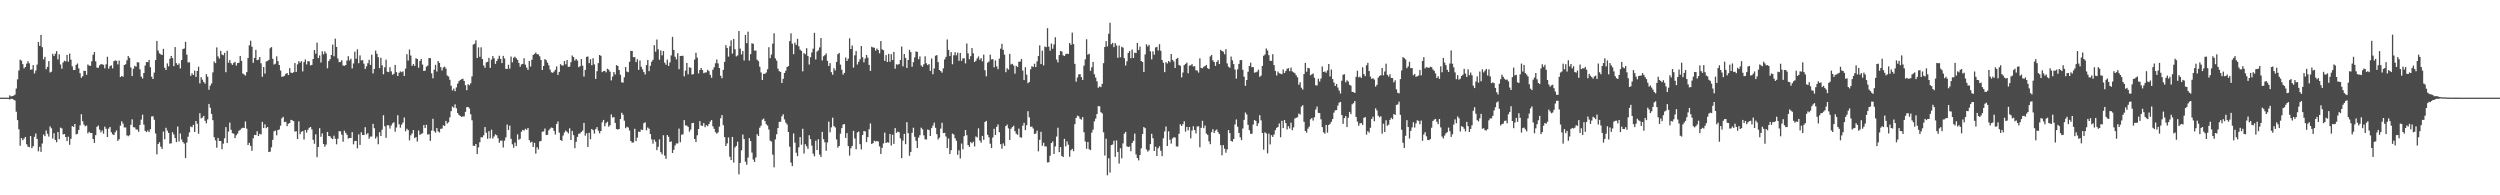 <?xml version="1.0" encoding="UTF-8"?>
<svg xmlns="http://www.w3.org/2000/svg" width="1920" height="150">
  <path d="M0 74.994h1v1.000H0zM1 74.996h1v1.000H1zM2 74.998h1v1.000H2zM3 74.999h1v1.000H3zM4 74.999h1v1.000H4zM5 75.000h1v1.000H5zM6 75.000h1v1.000H6zM7 73.255h1v3.202H7zM8 74.023h1v1.878H8zM9 73.788h1v2.156H9zM10 73.467h1v3.064H10zM11 72.664h1v4.499H11zM12 67.993h1v17.827H12zM13 60.905h1v31.338H13zM14 54.105h1v45.228H14zM15 45.817h1v66.099H15zM16 46.569h1v59.470H16zM17 49.273h1v58.440H17zM18 52.515h1v53.916H18zM19 51.461h1v53.683H19zM20 48.872h1v61.948H20zM21 47.076h1v65.583H21zM22 48.657h1v64.382H22zM23 53.566h1v50.946H23zM24 53.296h1v60.492H24zM25 49.962h1v62.327H25zM26 56.398h1v48.710H26zM27 54.190h1v48.344H27zM28 49.613h1v57.156H28zM29 32.197h1v84.041H29zM30 35.235h1v77.516H30zM31 26.796h1v89.863H31zM32 36.226h1v74.000H32zM33 45.595h1v57.721H33zM34 43.671h1v60.954H34zM35 53.144h1v47.032H35zM36 51.365h1v51.406H36zM37 46.969h1v57.936H37zM38 55.643h1v41.430H38zM39 55.049h1v43.520H39zM40 41.331h1v65.086H40zM41 42.943h1v59.395H41zM42 41.278h1v66.180H42zM43 39.257h1v70.002H43zM44 45.603h1v55.807H44zM45 41.707h1v65.197H45zM46 49.519h1v48.545H46zM47 52.782h1v45.819H47zM48 47.957h1v55.258H48zM49 46.641h1v56.268H49zM50 47.087h1v58.121H50zM51 42.209h1v66.121H51zM52 47.380h1v57.605H52zM53 41.177h1v70.009H53zM54 45.803h1v60.785H54zM55 50.950h1v45.848H55zM56 53.745h1v43.717H56zM57 53.684h1v41.553H57zM58 49.804h1v53.419H58zM59 48.783h1v53.955H59zM60 52.533h1v47.246H60zM61 56.212h1v40.096H61zM62 59.684h1v28.068H62zM63 58.541h1v34.556H63zM64 54.327h1v41.416H64zM65 54.500h1v42.451H65zM66 57.405h1v38.991H66zM67 49.492h1v52.973H67zM68 50.367h1v50.864H68zM69 50.544h1v51.645H69zM70 47.072h1v55.093H70zM71 42.065h1v64.693H71zM72 39.977h1v69.800H72zM73 47.116h1v56.682H73zM74 51.931h1v45.516H74zM75 52.051h1v44.343H75zM76 50.195h1v49.329H76zM77 49.262h1v52.382H77zM78 49.416h1v50.774H78zM79 49.756h1v52.894H79zM80 52.462h1v44.805H80zM81 49.397h1v49.541H81zM82 43.564h1v61.674H82zM83 52.752h1v46.014H83zM84 50.765h1v46.699H84zM85 50.157h1v51.435H85zM86 52.542h1v50.563H86zM87 46.986h1v56.759H87zM88 46.405h1v55.195H88zM89 46.691h1v53.480H89zM90 49.474h1v58.737H90zM91 46.534h1v60.416H91zM92 59.139h1v37.353H92zM93 58.250h1v34.912H93zM94 58.922h1v36.010H94zM95 49.936h1v47.965H95zM96 49.352h1v48.519H96zM97 46.347h1v57.583H97zM98 43.050h1v61.599H98zM99 44.450h1v59.338H99zM100 51.807h1v44.028H100zM101 58.431h1v33.236H101zM102 52.795h1v44.879H102zM103 50.604h1v47.311H103zM104 51.216h1v48.232H104zM105 47.749h1v51.809H105zM106 47.965h1v53.249H106zM107 53.230h1v42.734H107zM108 58.854h1v33.022H108zM109 60.263h1v27.812H109zM110 56.041h1v39.651H110zM111 50.335h1v50.181H111zM112 47.674h1v53.777H112zM113 47.712h1v52.557H113zM114 46.041h1v55.413H114zM115 51.616h1v47.654H115zM116 58.935h1v30.493H116zM117 60.683h1v28.617H117zM118 55.749h1v36.277H118zM119 46.151h1v56.362H119zM120 31.454h1v87.084H120zM121 38.820h1v71.748H121zM122 41.011h1v68.215H122zM123 41.733h1v70.927H123zM124 42.219h1v72.155H124zM125 37.481h1v63.598H125zM126 52.021h1v54.917H126zM127 53.751h1v44.394H127zM128 48.692h1v51.635H128zM129 50.933h1v51.166H129zM130 45.126h1v65.282H130zM131 42.950h1v67.009H131zM132 44.587h1v56.954H132zM133 50.806h1v52.448H133zM134 36.164h1v69.886H134zM135 48.518h1v60.620H135zM136 49.943h1v47.223H136zM137 48.761h1v59.873H137zM138 52.549h1v49.945H138zM139 46.084h1v61.102H139zM140 37.661h1v71.463H140zM141 37.217h1v73.081H141zM142 32.089h1v89.279H142zM143 41.960h1v67.500H143zM144 47.954h1v57.009H144zM145 47.835h1v53.850H145zM146 58.221h1v38.958H146zM147 56.259h1v41.458H147zM148 57.537h1v38.370H148zM149 54.205h1v47.164H149zM150 59.026h1v33.919H150zM151 54.515h1v40.529H151zM152 51.202h1v51.516H152zM153 64.064h1v22.888H153zM154 59.284h1v31.593H154zM155 61.182h1v29.078H155zM156 63.010h1v25.968H156zM157 64.192h1v28.516H157zM158 56.924h1v37.770H158zM159 58.858h1v32.832H159zM160 68.936h1v10.898H160zM161 65.778h1v16.979H161zM162 64.120h1v23.372H162zM163 55.625h1v36.675H163zM164 47.200h1v58.178H164zM165 48.487h1v59.335H165zM166 36.422h1v77.049H166zM167 43.296h1v62.619H167zM168 44.933h1v63.365H168zM169 39.003h1v69.260H169zM170 41.901h1v72.705H170zM171 42.441h1v67.886H171zM172 40.528h1v65.651H172zM173 55.436h1v42.212H173zM174 38.954h1v70.928H174zM175 48.151h1v52.901H175zM176 46.124h1v48.010H176zM177 48.572h1v51.092H177zM178 49.812h1v52.487H178zM179 48.267h1v54.420H179zM180 47.486h1v58.616H180zM181 50.311h1v53.574H181zM182 48.457h1v54.081H182zM183 48.188h1v52.246H183zM184 42.932h1v56.764H184zM185 46.734h1v51.927H185zM186 56.449h1v41.661H186zM187 57.188h1v41.117H187zM188 58.019h1v35.249H188zM189 55.396h1v43.398H189zM190 44.584h1v66.845H190zM191 34.827h1v74.843H191zM192 31.292h1v80.741H192zM193 35.823h1v80.007H193zM194 48.221h1v57.992H194zM195 44.480h1v59.171H195zM196 38.317h1v65.461H196zM197 46.176h1v54.625H197zM198 45.814h1v58.615H198zM199 43.761h1v59.020H199zM200 48.625h1v54.637H200zM201 58.954h1v34.642H201zM202 51.455h1v46.903H202zM203 56.548h1v38.961H203zM204 47.219h1v51.262H204zM205 46.767h1v50.755H205zM206 45.956h1v70.816H206zM207 37.093h1v79.378H207zM208 36.154h1v76.976H208zM209 45.184h1v62.224H209zM210 49.572h1v51.298H210zM211 48.906h1v51.374H211zM212 43.250h1v60.671H212zM213 46.954h1v52.936H213zM214 49.902h1v49.523H214zM215 54.152h1v42.344H215zM216 59.002h1v31.873H216zM217 58.719h1v31.022H217zM218 58.206h1v35.589H218zM219 56.732h1v36.828H219zM220 56.079h1v40.855H220zM221 57.666h1v37.388H221zM222 52.343h1v42.096H222zM223 55.773h1v36.309H223zM224 56.093h1v36.327H224zM225 55.440h1v37.610H225zM226 48.444h1v52.619H226zM227 55.252h1v45.551H227zM228 49.391h1v57.356H228zM229 46.984h1v46.242H229zM230 48.186h1v54.912H230zM231 46.951h1v54.289H231zM232 54.857h1v45.799H232zM233 47.677h1v59.487H233zM234 45.660h1v54.157H234zM235 49.465h1v52.351H235zM236 46.889h1v52.772H236zM237 47.228h1v50.911H237zM238 50.298h1v47.170H238zM239 49.795h1v49.586H239zM240 45.308h1v62.039H240zM241 38.381h1v71.998H241zM242 41.227h1v61.957H242zM243 32.736h1v87.970H243zM244 44.663h1v68.171H244zM245 42.552h1v55.914H245zM246 48.009h1v57.077H246zM247 39.406h1v63.066H247zM248 41.711h1v68.891H248zM249 39.441h1v73.267H249zM250 41.058h1v69.958H250zM251 52.442h1v48.901H251zM252 46.876h1v57.593H252zM253 45.435h1v59.256H253zM254 42.255h1v63.897H254zM255 34.277h1v72.570H255zM256 43.210h1v60.973H256zM257 29.685h1v76.868H257zM258 36.015h1v74.835H258zM259 44.933h1v61.633H259zM260 47.740h1v53.044H260zM261 47.492h1v53.350H261zM262 46.222h1v57.265H262zM263 50.276h1v58.566H263zM264 50.537h1v49.877H264zM265 49.957h1v52.089H265zM266 46.562h1v56.970H266zM267 43.156h1v63.268H267zM268 46.433h1v59.494H268zM269 45.110h1v60.939H269zM270 52.592h1v48.904H270zM271 48.726h1v62.129H271zM272 39.668h1v68.672H272zM273 45.122h1v63.065H273zM274 37.905h1v76.001H274zM275 48.536h1v54.703H275zM276 42.571h1v68.733H276zM277 46.405h1v55.200H277zM278 46.172h1v57.440H278zM279 48.918h1v54.827H279zM280 52.924h1v44.778H280zM281 50.915h1v52.330H281zM282 48.541h1v53.724H282zM283 45.944h1v60.608H283zM284 49.810h1v55.095H284zM285 42.022h1v62.821H285zM286 56.352h1v38.784H286zM287 52.951h1v45.579H287zM288 38.841h1v67.587H288zM289 41.254h1v63.635H289zM290 43.905h1v66.891H290zM291 52.342h1v49.200H291zM292 44.331h1v60.108H292zM293 50.155h1v49.440H293zM294 57.035h1v31.489H294zM295 51.637h1v45.332H295zM296 45.840h1v60.006H296zM297 55.104h1v41.078H297zM298 55.399h1v40.832H298zM299 51.615h1v47.126H299zM300 54.804h1v41.559H300zM301 57.410h1v37.301H301zM302 56.692h1v37.210H302zM303 49.875h1v51.226H303zM304 55.384h1v42.558H304zM305 58.387h1v30.143H305zM306 55.931h1v39.482H306zM307 54.841h1v43.223H307zM308 55.437h1v40.243H308zM309 54.788h1v39.327H309zM310 58.340h1v31.901H310zM311 52.709h1v48.178H311zM312 41.621h1v57.267H312zM313 46.504h1v53.461H313zM314 38.032h1v69.771H314zM315 42.653h1v61.306H315zM316 50.597h1v51.867H316zM317 49.194h1v50.669H317zM318 50.579h1v55.436H318zM319 44.735h1v60.533H319zM320 45.298h1v63.407H320zM321 52.030h1v48.235H321zM322 46.818h1v56.791H322zM323 45.303h1v57.503H323zM324 49.550h1v52.793H324zM325 54.531h1v41.510H325zM326 54.273h1v44.057H326zM327 51.177h1v44.614H327zM328 50.357h1v53.038H328zM329 44.587h1v58.458H329zM330 44.622h1v63.545H330zM331 56.316h1v43.986H331zM332 60.166h1v31.098H332zM333 53.567h1v47.202H333zM334 49.766h1v52.147H334zM335 54.946h1v43.395H335zM336 46.858h1v54.040H336zM337 48.348h1v53.379H337zM338 51.560h1v47.400H338zM339 54.100h1v44.609H339zM340 51.814h1v44.441H340zM341 51.128h1v45.635H341zM342 52.672h1v40.203H342zM343 57.967h1v36.932H343zM344 58.716h1v35.160H344zM345 61.277h1v28.870H345zM346 65.850h1v19.570H346zM347 69.469h1v12.341H347zM348 68.049h1v14.712H348zM349 70.020h1v10.097H349zM350 67.141h1v15.988H350zM351 64.196h1v22.633H351zM352 62.380h1v25.913H352zM353 61.433h1v27.638H353zM354 60.801h1v28.946H354zM355 60.412h1v29.041H355zM356 62.156h1v27.240H356zM357 65.428h1v20.493H357zM358 69.292h1v13.046H358zM359 64.725h1v17.406H359zM360 65.503h1v17.776H360zM361 64.002h1v23.769H361zM362 58.651h1v33.696H362zM363 34.208h1v77.671H363zM364 33.569h1v78.563H364zM365 30.956h1v79.654H365zM366 44.559h1v73.768H366zM367 36.352h1v76.847H367zM368 43.638h1v65.590H368zM369 36.369h1v69.059H369zM370 45.357h1v60.089H370zM371 50.278h1v53.621H371zM372 52.091h1v45.514H372zM373 47.884h1v54.051H373zM374 47.497h1v59.092H374zM375 44.439h1v56.307H375zM376 52.100h1v54.141H376zM377 45.776h1v53.873H377zM378 43.068h1v63.315H378zM379 44.774h1v60.011H379zM380 49.044h1v54.104H380zM381 46.907h1v56.953H381zM382 45.112h1v61.018H382zM383 42.785h1v66.815H383zM384 45.216h1v62.765H384zM385 48.457h1v59.539H385zM386 42.916h1v70.352H386zM387 44.878h1v63.165H387zM388 52.827h1v52.671H388zM389 53.015h1v42.647H389zM390 49.740h1v50.143H390zM391 52.731h1v43.798H391zM392 43.416h1v63.184H392zM393 47.854h1v62.993H393zM394 44.343h1v69.107H394zM395 43.530h1v66.000H395zM396 44.748h1v67.431H396zM397 45.982h1v57.173H397zM398 48.345h1v59.018H398zM399 51.238h1v55.346H399zM400 49.435h1v51.725H400zM401 49.065h1v50.707H401zM402 44.770h1v55.552H402zM403 49.655h1v49.255H403zM404 51.897h1v47.783H404zM405 53.640h1v44.682H405zM406 46.840h1v60.773H406zM407 51.095h1v58.372H407zM408 45.924h1v62.917H408zM409 42.205h1v70.709H409zM410 41.384h1v68.362H410zM411 40.312h1v77.679H411zM412 41.626h1v71.495H412zM413 41.752h1v73.048H413zM414 43.235h1v65.401H414zM415 46.010h1v62.212H415zM416 53.758h1v47.406H416zM417 50.653h1v50.242H417zM418 45.413h1v53.314H418zM419 46.226h1v57.506H419zM420 48.149h1v55.366H420zM421 50.196h1v49.885H421zM422 53.400h1v45.392H422zM423 55.566h1v42.387H423zM424 55.894h1v42.365H424zM425 54.987h1v45.531H425zM426 53.628h1v49.696H426zM427 50.986h1v44.285H427zM428 57.565h1v35.730H428zM429 55.231h1v46.675H429zM430 49.315h1v58.184H430zM431 50.243h1v57.949H431zM432 50.316h1v53.779H432zM433 46.898h1v54.853H433zM434 49.386h1v50.914H434zM435 46.119h1v55.144H435zM436 51.344h1v51.081H436zM437 51.213h1v47.331H437zM438 47.805h1v59.707H438zM439 42.620h1v57.956H439zM440 43.764h1v59.997H440zM441 46.529h1v67.283H441zM442 45.279h1v63.613H442zM443 46.548h1v58.564H443zM444 51.631h1v51.132H444zM445 50.862h1v51.646H445zM446 45.369h1v55.973H446zM447 50.440h1v49.852H447zM448 58.784h1v35.570H448zM449 53.686h1v50.493H449zM450 43.690h1v58.640H450zM451 43.364h1v69.455H451zM452 48.462h1v53.537H452zM453 45.440h1v61.524H453zM454 50.067h1v48.992H454zM455 44.673h1v55.261H455zM456 49.442h1v53.166H456zM457 60.635h1v38.522H457zM458 54.703h1v42.932H458zM459 48.496h1v51.863H459zM460 42.251h1v60.173H460zM461 42.874h1v57.745H461zM462 55.390h1v38.549H462zM463 54.557h1v37.538H463zM464 54.350h1v42.631H464zM465 55.586h1v38.989H465zM466 52.768h1v40.719H466zM467 53.527h1v43.775H467zM468 55.044h1v41.166H468zM469 61.730h1v26.181H469zM470 58.816h1v31.492H470zM471 55.302h1v34.600H471zM472 57.187h1v37.234H472zM473 50.039h1v49.073H473zM474 50.686h1v48.840H474zM475 53.783h1v45.304H475zM476 57.373h1v34.057H476zM477 63.190h1v23.419H477zM478 63.492h1v24.603H478zM479 59.364h1v33.313H479zM480 51.481h1v46.952H480zM481 54.985h1v42.282H481zM482 55.447h1v42.507H482zM483 47.485h1v52.742H483zM484 39.045h1v69.307H484zM485 39.181h1v70.453H485zM486 43.905h1v65.432H486zM487 43.829h1v55.080H487zM488 47.701h1v60.680H488zM489 45.468h1v60.208H489zM490 53.665h1v47.436H490zM491 46.484h1v54.816H491zM492 51.294h1v48.199H492zM493 53.315h1v46.596H493zM494 55.348h1v39.271H494zM495 57.196h1v36.764H495zM496 49.968h1v50.119H496zM497 46.049h1v51.900H497zM498 54.647h1v44.244H498zM499 50.460h1v52.521H499zM500 47.428h1v59.642H500zM501 45.997h1v64.332H501zM502 34.641h1v72.571H502zM503 39.675h1v69.202H503zM504 30.387h1v84.984H504zM505 37.844h1v74.890H505zM506 45.861h1v61.177H506zM507 38.761h1v78.130H507zM508 42.508h1v76.036H508zM509 39.151h1v64.756H509zM510 48.110h1v71.403H510zM511 49.731h1v72.282H511zM512 45.799h1v57.944H512zM513 50.595h1v54.476H513zM514 47.995h1v61.055H514zM515 42.548h1v66.034H515zM516 28.331h1v89.192H516zM517 38.326h1v76.743H517zM518 43.575h1v68.171H518zM519 45.624h1v64.485H519zM520 40.926h1v69.321H520zM521 53.135h1v45.629H521zM522 43.027h1v66.234H522zM523 42.894h1v60.534H523zM524 42.816h1v60.339H524zM525 58.648h1v33.627H525zM526 54.233h1v42.141H526zM527 48.318h1v48.168H527zM528 57.065h1v40.393H528zM529 51.731h1v49.393H529zM530 52.056h1v47.497H530zM531 57.225h1v37.351H531zM532 56.926h1v37.454H532zM533 45.709h1v61.040H533zM534 40.523h1v68.580H534zM535 44.308h1v59.641H535zM536 56.422h1v42.642H536zM537 53.756h1v39.275H537zM538 52.175h1v44.248H538zM539 53.789h1v42.856H539zM540 56.242h1v38.267H540zM541 55.684h1v42.013H541zM542 55.555h1v40.554H542zM543 53.605h1v43.318H543zM544 54.667h1v40.633H544zM545 57.500h1v35.859H545zM546 59.695h1v32.527H546zM547 53.552h1v43.404H547zM548 51.673h1v47.297H548zM549 48.565h1v52.943H549zM550 45.670h1v56.993H550zM551 48.700h1v52.965H551zM552 52.284h1v44.958H552zM553 58.156h1v32.663H553zM554 60.107h1v28.279H554zM555 53.645h1v42.509H555zM556 47.501h1v57.759H556zM557 34.666h1v77.470H557zM558 36.811h1v73.312H558zM559 43.465h1v62.109H559zM560 35.557h1v84.803H560zM561 30.963h1v91.993H561zM562 41.142h1v64.044H562zM563 29.916h1v94.921H563zM564 37.790h1v75.479H564zM565 43.298h1v68.719H565zM566 42.557h1v66.317H566zM567 23.824h1v110.086H567zM568 37.339h1v87.775H568zM569 41.753h1v73.677H569zM570 39.209h1v64.103H570zM571 46.438h1v60.350H571zM572 26.883h1v97.310H572zM573 33.138h1v93.356H573zM574 24.345h1v96.714H574zM575 46.546h1v59.588H575zM576 41.579h1v66.763H576zM577 33.267h1v83.876H577zM578 33.637h1v88.885H578zM579 38.871h1v85.507H579zM580 38.804h1v82.173H580zM581 45.857h1v57.226H581zM582 47.004h1v57.428H582zM583 51.259h1v46.861H583zM584 55.671h1v40.819H584zM585 61.464h1v30.449H585zM586 56.691h1v34.401H586zM587 56.690h1v36.274H587zM588 55.692h1v39.758H588zM589 53.217h1v43.240H589zM590 36.271h1v63.222H590zM591 44.687h1v63.365H591zM592 41.873h1v66.838H592zM593 33.500h1v85.287H593zM594 25.568h1v102.939H594zM595 44.874h1v62.206H595zM596 46.545h1v56.570H596zM597 52.758h1v45.620H597zM598 54.705h1v38.917H598zM599 55.218h1v38.222H599zM600 63.726h1v25.627H600zM601 60.496h1v27.287H601zM602 56.052h1v35.645H602zM603 54.285h1v39.852H603zM604 51.470h1v44.123H604zM605 50.740h1v50.630H605zM606 31.590h1v81.089H606zM607 25.590h1v99.265H607zM608 33.583h1v94.014H608zM609 41.636h1v60.875H609zM610 32.788h1v76.764H610zM611 34.507h1v82.807H611zM612 29.820h1v90.070H612zM613 35.555h1v77.584H613zM614 38.119h1v67.132H614zM615 39.063h1v72.113H615zM616 54.772h1v44.112H616zM617 40.788h1v77.161H617zM618 41.662h1v69.101H618zM619 37.012h1v75.312H619zM620 43.044h1v71.293H620zM621 49.549h1v54.326H621zM622 43.990h1v62.842H622zM623 40.276h1v71.560H623zM624 37.381h1v80.621H624zM625 25.181h1v94.820H625zM626 45.650h1v62.447H626zM627 39.597h1v75.598H627zM628 38.602h1v68.337H628zM629 36.388h1v82.346H629zM630 29.210h1v91.292H630zM631 46.371h1v54.894H631zM632 43.189h1v63.663H632zM633 42.342h1v66.943H633zM634 41.001h1v74.793H634zM635 46.769h1v62.644H635zM636 50.630h1v42.764H636zM637 48.466h1v53.147H637zM638 55.439h1v42.424H638zM639 57.406h1v32.964H639zM640 52.450h1v44.437H640zM641 54.059h1v43.848H641zM642 47.562h1v59.529H642zM643 41.633h1v71.705H643zM644 40.662h1v71.425H644zM645 49.630h1v53.023H645zM646 53.565h1v44.844H646zM647 57.317h1v38.362H647zM648 55.945h1v39.346H648zM649 44.125h1v61.824H649zM650 46.778h1v55.443H650zM651 45.036h1v67.164H651zM652 29.432h1v90.090H652zM653 37.615h1v76.271H653zM654 34.916h1v77.155H654zM655 51.906h1v48.580H655zM656 42.492h1v63.866H656zM657 39.218h1v75.399H657zM658 49.578h1v52.171H658zM659 47.466h1v53.571H659zM660 45.533h1v65.211H660zM661 35.367h1v79.392H661zM662 43.979h1v59.686H662zM663 47.853h1v52.798H663zM664 44.896h1v56.006H664zM665 42.191h1v66.981H665zM666 44.305h1v61.033H666zM667 49.837h1v49.459H667zM668 54.483h1v40.362H668zM669 35.880h1v74.731H669zM670 36.440h1v73.463H670zM671 36.671h1v71.415H671zM672 38.859h1v69.837H672zM673 37.252h1v70.978H673zM674 38.412h1v70.274H674zM675 40.945h1v71.515H675zM676 31.562h1v86.640H676zM677 37.881h1v75.699H677zM678 38.545h1v71.620H678zM679 46.764h1v55.063H679zM680 42.276h1v67.546H680zM681 47.640h1v61.605H681zM682 41.384h1v68.176H682zM683 47.411h1v55.487H683zM684 41.624h1v70.147H684zM685 46.142h1v57.351H685zM686 39.909h1v70.590H686zM687 52.728h1v45.644H687zM688 49.364h1v52.698H688zM689 49.716h1v51.346H689zM690 49.220h1v52.320H690zM691 46.055h1v60.225H691zM692 35.726h1v85.715H692zM693 50.933h1v57.069H693zM694 41.479h1v61.356H694zM695 44.440h1v66.330H695zM696 52.175h1v41.691H696zM697 46.059h1v56.219H697zM698 38.237h1v81.436H698zM699 40.008h1v76.691H699zM700 51.263h1v50.757H700zM701 47.791h1v50.309H701zM702 44.058h1v61.011H702zM703 39.528h1v68.583H703zM704 39.819h1v73.769H704zM705 45.503h1v60.166H705zM706 43.292h1v60.554H706zM707 50.266h1v47.778H707zM708 51.315h1v48.026H708zM709 49.349h1v54.579H709zM710 43.265h1v63.675H710zM711 48.606h1v58.555H711zM712 50.009h1v49.465H712zM713 49.227h1v50.661H713zM714 54.417h1v50.039H714zM715 44.896h1v53.488H715zM716 57.053h1v39.389H716zM717 52.569h1v41.567H717zM718 42.786h1v55.370H718zM719 42.268h1v60.812H719zM720 47.720h1v59.382H720zM721 53.738h1v51.992H721zM722 54.623h1v44.162H722zM723 55.786h1v38.514H723zM724 52.461h1v49.748H724zM725 45.622h1v56.430H725zM726 43.690h1v61.160H726zM727 30.295h1v83.444H727zM728 38.356h1v68.022H728zM729 43.078h1v75.268H729zM730 40.037h1v75.326H730zM731 49.353h1v53.230H731zM732 42.481h1v60.851H732zM733 40.079h1v66.082H733zM734 42.504h1v65.576H734zM735 40.461h1v78.435H735zM736 46.717h1v68.724H736zM737 40.666h1v81.022H737zM738 46.733h1v63.498H738zM739 44.811h1v69.834H739zM740 44.779h1v59.754H740zM741 48.699h1v51.148H741zM742 33.400h1v70.435H742zM743 41.014h1v70.339H743zM744 45.536h1v67.248H744zM745 43.142h1v66.014H745zM746 36.919h1v73.103H746zM747 40.974h1v67.853H747zM748 47.638h1v64.844H748zM749 46.631h1v58.193H749zM750 44.847h1v60.725H750zM751 43.320h1v55.219H751zM752 45.857h1v62.064H752zM753 44.639h1v64.954H753zM754 47.111h1v57.280H754zM755 41.923h1v65.444H755zM756 53.959h1v39.734H756zM757 58.638h1v34.163H757zM758 48.172h1v55.340H758zM759 47.231h1v58.245H759zM760 41.991h1v68.386H760zM761 45.639h1v68.068H761zM762 45.437h1v60.125H762zM763 51.691h1v47.213H763zM764 46.382h1v57.367H764zM765 50.953h1v46.501H765zM766 53.155h1v42.459H766zM767 45.008h1v56.579H767zM768 37.367h1v73.342H768zM769 33.648h1v80.528H769zM770 38.329h1v71.825H770zM771 42.007h1v70.081H771zM772 55.434h1v41.388H772zM773 52.404h1v43.304H773zM774 53.452h1v45.149H774zM775 41.366h1v66.127H775zM776 49.500h1v49.363H776zM777 49.011h1v48.595H777zM778 50.326h1v46.214H778zM779 56.562h1v44.223H779zM780 50.595h1v52.115H780zM781 51.439h1v52.087H781zM782 47.404h1v51.360H782zM783 47.265h1v58.172H783zM784 45.236h1v60.471H784zM785 54.193h1v42.340H785zM786 61.494h1v32.862H786zM787 51.599h1v48.358H787zM788 57.357h1v38.810H788zM789 63.914h1v21.487H789zM790 62.950h1v27.187H790zM791 53.223h1v44.161H791zM792 50.843h1v46.323H792zM793 51.401h1v47.244H793zM794 48.947h1v53.923H794zM795 51.496h1v51.071H795zM796 47.080h1v53.288H796zM797 43.059h1v73.149H797zM798 34.871h1v72.521H798zM799 49.189h1v52.034H799zM800 38.871h1v73.110H800zM801 50.241h1v59.358H801zM802 35.721h1v76.736H802zM803 36.205h1v76.263H803zM804 21.674h1v103.107H804zM805 35.830h1v88.816H805zM806 38.984h1v80.663H806zM807 33.454h1v76.411H807zM808 37.422h1v71.217H808zM809 34.155h1v84.054H809zM810 28.595h1v83.844H810zM811 45.726h1v59.198H811zM812 47.923h1v50.161H812zM813 42.285h1v74.562H813zM814 39.238h1v73.720H814zM815 39.518h1v80.237H815zM816 42.426h1v78.192H816zM817 42.986h1v63.656H817zM818 41.609h1v70.763H818zM819 41.190h1v67.416H819zM820 41.481h1v69.654H820zM821 33.019h1v87.400H821zM822 34.477h1v80.940H822zM823 25.016h1v89.334H823zM824 33.870h1v82.246H824zM825 49.026h1v46.339H825zM826 62.727h1v27.893H826zM827 59.524h1v29.309H827zM828 57.152h1v32.256H828zM829 56.923h1v34.323H829zM830 59.200h1v32.690H830zM831 61.403h1v28.556H831zM832 50.444h1v51.135H832zM833 45.564h1v63.119H833zM834 30.175h1v84.092H834zM835 41.987h1v67.084H835zM836 41.298h1v73.362H836zM837 54.376h1v60.930H837zM838 51.684h1v50.163H838zM839 47.560h1v51.989H839zM840 57.045h1v36.174H840zM841 59.576h1v31.497H841zM842 62.453h1v25.164H842zM843 67.372h1v14.135H843zM844 66.419h1v15.235H844zM845 66.910h1v19.270H845zM846 64.411h1v22.660H846zM847 48.561h1v53.046H847zM848 36.086h1v83.351H848zM849 31.565h1v74.969H849zM850 35.632h1v98.988H850zM851 25.922h1v95.699H851zM852 17.468h1v115.077H852zM853 34.019h1v77.390H853zM854 32.915h1v78.062H854zM855 36.218h1v71.852H855zM856 33.072h1v87.384H856zM857 34.899h1v72.943H857zM858 44.398h1v72.334H858zM859 34.992h1v90.642H859zM860 43.992h1v69.897H860zM861 35.954h1v85.643H861zM862 36.581h1v73.560H862zM863 44.694h1v57.953H863zM864 50.329h1v50.956H864zM865 47.030h1v65.333H865zM866 40.722h1v72.223H866zM867 39.192h1v73.288H867zM868 44.764h1v71.417H868zM869 38.053h1v71.757H869zM870 44.537h1v63.645H870zM871 40.425h1v62.189H871zM872 40.775h1v77.859H872zM873 32.981h1v88.399H873zM874 38.471h1v84.716H874zM875 35.769h1v83.332H875zM876 46.900h1v67.027H876zM877 47.664h1v55.247H877zM878 55.347h1v42.262H878zM879 41.786h1v56.648H879zM880 33.981h1v80.780H880zM881 35.674h1v80.742H881zM882 34.450h1v80.979H882zM883 39.443h1v71.273H883zM884 45.547h1v57.212H884zM885 39.376h1v66.800H885zM886 42.004h1v73.967H886zM887 36.464h1v76.243H887zM888 35.927h1v83.876H888zM889 38.756h1v75.103H889zM890 33.951h1v78.457H890zM891 38.965h1v76.794H891zM892 46.007h1v73.972H892zM893 48.201h1v58.036H893zM894 55.389h1v45.555H894zM895 47.748h1v49.405H895zM896 48.742h1v63.383H896zM897 46.833h1v54.043H897zM898 47.828h1v59.471H898zM899 41.472h1v68.836H899zM900 45.932h1v60.416H900zM901 47.201h1v58.161H901zM902 52.221h1v53.414H902zM903 45.233h1v67.183H903zM904 44.448h1v68.132H904zM905 49.847h1v52.918H905zM906 50.591h1v44.886H906zM907 59.463h1v37.277H907zM908 55.694h1v39.681H908zM909 50.033h1v43.074H909zM910 49.084h1v52.001H910zM911 48.103h1v49.332H911zM912 56.260h1v43.843H912zM913 50.369h1v47.182H913zM914 50.155h1v56.080H914zM915 49.245h1v50.996H915zM916 51.036h1v45.918H916zM917 50.844h1v49.000H917zM918 53.967h1v48.476H918zM919 54.245h1v42.910H919zM920 55.754h1v41.225H920zM921 44.796h1v68.288H921zM922 52.149h1v46.043H922zM923 52.448h1v40.317H923zM924 51.270h1v47.211H924zM925 50.743h1v45.741H925zM926 49.863h1v52.670H926zM927 52.335h1v51.219H927zM928 53.046h1v55.499H928zM929 43.306h1v67.435H929zM930 42.165h1v59.383H930zM931 46.341h1v52.915H931zM932 47.613h1v54.511H932zM933 50.562h1v49.757H933zM934 47.507h1v51.906H934zM935 46.228h1v55.258H935zM936 49.208h1v53.819H936zM937 38.322h1v73.188H937zM938 39.193h1v80.122H938zM939 39.725h1v71.749H939zM940 41.700h1v72.513H940zM941 37.806h1v79.490H941zM942 48.683h1v66.078H942zM943 51.207h1v48.674H943zM944 52.041h1v50.218H944zM945 43.424h1v64.823H945zM946 46.322h1v62.458H946zM947 49.204h1v57.564H947zM948 53.372h1v42.230H948zM949 60.384h1v31.351H949zM950 53.267h1v44.046H950zM951 49.071h1v53.004H951zM952 46.142h1v59.327H952zM953 46.114h1v61.509H953zM954 53.609h1v45.103H954zM955 58.884h1v33.197H955zM956 65.881h1v20.552H956zM957 61.447h1v26.446H957zM958 55.157h1v40.742H958zM959 50.711h1v49.248H959zM960 48.132h1v54.583H960zM961 51.625h1v51.159H961zM962 51.498h1v44.152H962zM963 55.799h1v36.375H963zM964 55.520h1v37.382H964zM965 54.984h1v41.764H965zM966 53.451h1v41.249H966zM967 59.022h1v29.445H967zM968 58.053h1v34.399H968zM969 50.639h1v51.526H969zM970 42.806h1v72.131H970zM971 41.892h1v59.729H971zM972 37.199h1v65.315H972zM973 38.787h1v79.034H973zM974 42.413h1v60.232H974zM975 46.675h1v64.237H975zM976 46.764h1v57.091H976zM977 41.612h1v63.547H977zM978 49.956h1v53.349H978zM979 54.455h1v45.520H979zM980 57.982h1v40.218H980zM981 54.943h1v42.546H981zM982 56.260h1v38.585H982zM983 56.555h1v48.845H983zM984 57.016h1v35.816H984zM985 53.361h1v45.017H985zM986 56.046h1v36.138H986zM987 54.574h1v39.964H987zM988 52.773h1v46.665H988zM989 52.317h1v44.602H989zM990 54.606h1v44.119H990zM991 51.871h1v42.331H991zM992 54.812h1v45.199H992zM993 55.574h1v42.293H993zM994 56.290h1v34.677H994zM995 57.833h1v32.662H995zM996 59.380h1v30.689H996zM997 65.090h1v22.078H997zM998 63.198h1v24.741H998zM999 67.333h1v14.528H999zM1000 68.757h1v12.060H1000zM1001 56.892h1v36.635H1001zM1002 48.302h1v52.296H1002zM1003 55.023h1v46.862H1003zM1004 52.134h1v46.697H1004zM1005 52.496h1v44.782H1005zM1006 57.800h1v33.835H1006zM1007 57.093h1v33.555H1007zM1008 56.429h1v36.193H1008zM1009 59.744h1v30.341H1009zM1010 65.501h1v18.639H1010zM1011 65.626h1v16.179H1011zM1012 60.471h1v26.187H1012zM1013 62.642h1v24.219H1013zM1014 60.383h1v31.243H1014zM1015 51.060h1v46.591H1015zM1016 55.279h1v46.357H1016zM1017 54.856h1v47.802H1017zM1018 55.847h1v40.092H1018zM1019 54.021h1v47.880H1019zM1020 49.154h1v46.846H1020zM1021 58.685h1v36.468H1021zM1022 53.376h1v40.183H1022zM1023 60.708h1v30.723H1023zM1024 63.367h1v23.135H1024zM1025 66.060h1v18.681H1025zM1026 64.438h1v20.139H1026zM1027 67.241h1v13.871H1027zM1028 69.530h1v9.335H1028zM1029 71.776h1v6.502H1029zM1030 61.991h1v26.347H1030zM1031 57.382h1v37.726H1031zM1032 57.005h1v33.734H1032zM1033 63.155h1v25.986H1033zM1034 61.688h1v35.878H1034zM1035 62.642h1v27.794H1035zM1036 65.148h1v20.798H1036zM1037 65.751h1v21.912H1037zM1038 70.496h1v9.646H1038zM1039 70.779h1v8.484H1039zM1040 71.398h1v6.238H1040zM1041 58.993h1v30.827H1041zM1042 54.327h1v39.086H1042zM1043 59.382h1v37.195H1043zM1044 58.836h1v35.906H1044zM1045 59.863h1v34.639H1045zM1046 51.675h1v44.299H1046zM1047 56.879h1v33.619H1047zM1048 58.506h1v31.398H1048zM1049 50.139h1v53.246H1049zM1050 48.283h1v52.456H1050zM1051 54.523h1v47.330H1051zM1052 58.828h1v39.300H1052zM1053 60.556h1v30.854H1053zM1054 60.071h1v29.507H1054zM1055 61.114h1v32.025H1055zM1056 66.498h1v16.677H1056zM1057 65.174h1v19.672H1057zM1058 59.589h1v29.296H1058zM1059 58.322h1v31.734H1059zM1060 57.745h1v31.561H1060zM1061 52.187h1v50.473H1061zM1062 57.857h1v37.154H1062zM1063 54.908h1v46.500H1063zM1064 48.917h1v43.435H1064zM1065 57.518h1v39.059H1065zM1066 58.854h1v36.868H1066zM1067 56.962h1v35.131H1067zM1068 59.856h1v30.635H1068zM1069 60.013h1v31.506H1069zM1070 63.245h1v24.342H1070zM1071 61.633h1v26.648H1071zM1072 68.614h1v11.979H1072zM1073 71.276h1v8.955H1073zM1074 71.721h1v6.345H1074zM1075 60.788h1v27.406H1075zM1076 54.118h1v45.527H1076zM1077 43.830h1v65.842H1077zM1078 44.659h1v68.978H1078zM1079 45.672h1v58.610H1079zM1080 52.382h1v39.919H1080zM1081 50.996h1v46.558H1081zM1082 47.475h1v58.914H1082zM1083 52.337h1v48.223H1083zM1084 52.259h1v45.581H1084zM1085 57.799h1v36.044H1085zM1086 56.784h1v41.146H1086zM1087 58.997h1v35.778H1087zM1088 58.549h1v33.836H1088zM1089 58.025h1v34.849H1089zM1090 53.831h1v41.588H1090zM1091 57.914h1v34.671H1091zM1092 46.853h1v61.296H1092zM1093 43.895h1v59.418H1093zM1094 52.536h1v48.971H1094zM1095 51.554h1v53.156H1095zM1096 51.885h1v55.682H1096zM1097 52.188h1v55.421H1097zM1098 51.309h1v55.506H1098zM1099 51.572h1v46.507H1099zM1100 53.293h1v39.704H1100zM1101 54.410h1v37.426H1101zM1102 56.411h1v34.918H1102zM1103 59.922h1v33.603H1103zM1104 58.565h1v36.835H1104zM1105 60.539h1v30.856H1105zM1106 50.959h1v46.895H1106zM1107 55.482h1v49.356H1107zM1108 44.476h1v61.873H1108zM1109 48.034h1v56.084H1109zM1110 50.082h1v52.332H1110zM1111 53.596h1v47.918H1111zM1112 55.255h1v42.749H1112zM1113 48.774h1v52.002H1113zM1114 38.694h1v66.456H1114zM1115 48.932h1v54.190H1115zM1116 51.711h1v43.985H1116zM1117 55.592h1v36.119H1117zM1118 60.834h1v33.858H1118zM1119 57.680h1v31.776H1119zM1120 61.185h1v29.649H1120zM1121 60.434h1v40.551H1121zM1122 58.354h1v38.558H1122zM1123 57.348h1v40.093H1123zM1124 52.905h1v45.974H1124zM1125 56.500h1v44.423H1125zM1126 59.088h1v34.528H1126zM1127 53.270h1v43.665H1127zM1128 57.731h1v43.658H1128zM1129 55.702h1v43.320H1129zM1130 57.810h1v38.430H1130zM1131 65.790h1v19.302H1131zM1132 67.658h1v14.708H1132zM1133 62.640h1v24.698H1133zM1134 58.670h1v33.663H1134zM1135 63.499h1v29.745H1135zM1136 54.958h1v35.947H1136zM1137 62.345h1v25.127H1137zM1138 53.267h1v45.669H1138zM1139 55.584h1v42.852H1139zM1140 54.210h1v45.759H1140zM1141 52.943h1v47.231H1141zM1142 57.947h1v41.252H1142zM1143 53.286h1v39.118H1143zM1144 58.677h1v32.278H1144zM1145 63.861h1v27.093H1145zM1146 63.217h1v25.722H1146zM1147 63.885h1v20.937H1147zM1148 67.549h1v14.816H1148zM1149 70.839h1v7.860H1149zM1150 72.566h1v5.363H1150zM1151 64.310h1v19.253H1151zM1152 60.842h1v35.498H1152zM1153 57.358h1v37.966H1153zM1154 58.979h1v35.939H1154zM1155 60.457h1v32.406H1155zM1156 61.341h1v31.207H1156zM1157 61.069h1v33.604H1157zM1158 62.524h1v25.302H1158zM1159 67.213h1v18.729H1159zM1160 69.144h1v12.451H1160zM1161 59.215h1v33.779H1161zM1162 51.943h1v46.532H1162zM1163 57.893h1v36.216H1163zM1164 57.471h1v33.114H1164zM1165 63.240h1v30.365H1165zM1166 63.674h1v23.325H1166zM1167 57.081h1v33.380H1167zM1168 48.869h1v52.916H1168zM1169 54.927h1v43.416H1169zM1170 49.879h1v48.113H1170zM1171 56.184h1v43.119H1171zM1172 57.285h1v43.554H1172zM1173 58.712h1v32.259H1173zM1174 64.720h1v22.547H1174zM1175 68.083h1v15.153H1175zM1176 69.175h1v12.532H1176zM1177 61.206h1v32.854H1177zM1178 59.494h1v42.879H1178zM1179 56.062h1v42.521H1179zM1180 60.946h1v34.439H1180zM1181 63.740h1v28.646H1181zM1182 64.542h1v24.439H1182zM1183 52.592h1v50.443H1183zM1184 49.332h1v52.163H1184zM1185 51.338h1v45.210H1185zM1186 49.782h1v44.695H1186zM1187 53.616h1v41.387H1187zM1188 61.444h1v32.045H1188zM1189 64.889h1v19.266H1189zM1190 66.541h1v19.051H1190zM1191 65.514h1v21.449H1191zM1192 65.057h1v21.374H1192zM1193 67.714h1v16.625H1193zM1194 70.324h1v9.177H1194zM1195 72.794h1v4.640H1195zM1196 72.807h1v4.626H1196zM1197 58.986h1v25.065H1197zM1198 55.699h1v39.958H1198zM1199 54.957h1v46.686H1199zM1200 48.882h1v61.395H1200zM1201 53.183h1v45.981H1201zM1202 49.287h1v53.031H1202zM1203 54.915h1v45.615H1203zM1204 46.303h1v61.788H1204zM1205 50.985h1v53.855H1205zM1206 49.154h1v49.847H1206zM1207 52.525h1v45.736H1207zM1208 50.860h1v47.839H1208zM1209 55.273h1v42.756H1209zM1210 55.784h1v40.368H1210zM1211 54.140h1v42.516H1211zM1212 59.750h1v32.536H1212zM1213 49.572h1v52.626H1213zM1214 53.104h1v45.389H1214zM1215 52.369h1v51.238H1215zM1216 52.560h1v41.295H1216zM1217 51.360h1v49.862H1217zM1218 53.527h1v40.235H1218zM1219 60.113h1v29.396H1219zM1220 56.717h1v35.154H1220zM1221 58.155h1v37.023H1221zM1222 59.295h1v33.264H1222zM1223 60.343h1v29.376H1223zM1224 58.667h1v31.775H1224zM1225 58.037h1v33.510H1225zM1226 60.636h1v27.367H1226zM1227 48.769h1v46.863H1227zM1228 55.480h1v36.641H1228zM1229 57.022h1v39.320H1229zM1230 50.702h1v51.391H1230zM1231 48.435h1v61.106H1231zM1232 44.819h1v61.884H1232zM1233 51.018h1v51.686H1233zM1234 46.404h1v50.592H1234zM1235 57.063h1v50.035H1235zM1236 48.454h1v49.417H1236zM1237 50.295h1v50.963H1237zM1238 51.762h1v46.916H1238zM1239 54.846h1v38.527H1239zM1240 58.503h1v34.269H1240zM1241 60.053h1v32.637H1241zM1242 60.622h1v34.174H1242zM1243 57.623h1v34.534H1243zM1244 53.170h1v48.327H1244zM1245 47.574h1v49.664H1245zM1246 51.702h1v47.407H1246zM1247 52.420h1v46.726H1247zM1248 50.703h1v46.998H1248zM1249 55.536h1v44.149H1249zM1250 60.091h1v30.032H1250zM1251 66.806h1v16.054H1251zM1252 66.241h1v14.310H1252zM1253 62.600h1v26.435H1253zM1254 53.831h1v41.543H1254zM1255 56.165h1v41.490H1255zM1256 58.815h1v36.192H1256zM1257 60.917h1v30.251H1257zM1258 58.414h1v34.023H1258zM1259 58.092h1v34.974H1259zM1260 57.984h1v38.739H1260zM1261 56.133h1v37.566H1261zM1262 57.535h1v42.884H1262zM1263 59.223h1v31.347H1263zM1264 60.756h1v31.503H1264zM1265 63.558h1v19.187H1265zM1266 66.485h1v17.614H1266zM1267 65.612h1v21.246H1267zM1268 67.223h1v18.219H1268zM1269 68.826h1v13.319H1269zM1270 70.713h1v7.920H1270zM1271 71.691h1v6.125H1271zM1272 63.635h1v18.625H1272zM1273 58.933h1v31.115H1273zM1274 61.505h1v33.688H1274zM1275 62.157h1v28.880H1275zM1276 63.104h1v29.993H1276zM1277 61.593h1v26.856H1277zM1278 63.613h1v22.067H1278zM1279 66.356h1v18.518H1279zM1280 70.730h1v9.243H1280zM1281 67.354h1v17.005H1281zM1282 57.802h1v38.462H1282zM1283 59.441h1v33.519H1283zM1284 52.997h1v40.340H1284zM1285 55.442h1v36.159H1285zM1286 61.998h1v25.951H1286zM1287 65.364h1v18.451H1287zM1288 59.158h1v32.663H1288zM1289 53.382h1v41.498H1289zM1290 57.324h1v46.905H1290zM1291 48.149h1v56.762H1291zM1292 59.249h1v36.356H1292zM1293 55.947h1v38.229H1293zM1294 53.690h1v39.119H1294zM1295 60.706h1v29.286H1295zM1296 64.795h1v21.537H1296zM1297 67.086h1v15.815H1297zM1298 66.888h1v20.828H1298zM1299 61.837h1v28.533H1299zM1300 58.814h1v38.087H1300zM1301 55.265h1v42.574H1301zM1302 55.364h1v41.491H1302zM1303 60.238h1v35.374H1303zM1304 58.421h1v34.316H1304zM1305 50.233h1v52.013H1305zM1306 54.650h1v44.470H1306zM1307 55.968h1v42.189H1307zM1308 49.999h1v48.741H1308zM1309 55.450h1v41.183H1309zM1310 57.995h1v36.600H1310zM1311 58.711h1v30.947H1311zM1312 61.303h1v25.965H1312zM1313 62.081h1v24.436H1313zM1314 64.203h1v22.697H1314zM1315 68.018h1v13.233H1315zM1316 71.691h1v6.640H1316zM1317 58.827h1v26.367H1317zM1318 63.698h1v31.809H1318zM1319 52.261h1v41.909H1319zM1320 50.108h1v58.726H1320zM1321 53.738h1v43.090H1321zM1322 55.718h1v43.791H1322zM1323 59.257h1v33.527H1323zM1324 47.344h1v44.145H1324zM1325 53.645h1v37.807H1325zM1326 57.839h1v36.436H1326zM1327 56.150h1v38.370H1327zM1328 49.670h1v49.159H1328zM1329 54.539h1v44.058H1329zM1330 48.725h1v48.450H1330zM1331 55.252h1v43.077H1331zM1332 55.109h1v39.917H1332zM1333 56.195h1v41.341H1333zM1334 52.047h1v48.338H1334zM1335 53.053h1v43.839H1335zM1336 51.060h1v47.994H1336zM1337 46.930h1v51.487H1337zM1338 55.843h1v36.287H1338zM1339 58.542h1v35.995H1339zM1340 58.262h1v34.629H1340zM1341 55.395h1v39.972H1341zM1342 51.032h1v42.926H1342zM1343 50.626h1v42.444H1343zM1344 57.960h1v34.765H1344zM1345 57.797h1v37.765H1345zM1346 56.504h1v33.816H1346zM1347 54.889h1v43.421H1347zM1348 60.710h1v31.957H1348zM1349 58.683h1v35.348H1349zM1350 53.505h1v46.072H1350zM1351 49.485h1v55.942H1351zM1352 50.190h1v51.908H1352zM1353 50.910h1v46.424H1353zM1354 47.399h1v51.511H1354zM1355 48.757h1v61.633H1355zM1356 50.184h1v48.960H1356zM1357 49.977h1v50.094H1357zM1358 50.709h1v45.276H1358zM1359 58.136h1v35.500H1359zM1360 56.346h1v39.568H1360zM1361 56.871h1v36.997H1361zM1362 60.346h1v33.472H1362zM1363 62.111h1v31.049H1363zM1364 61.280h1v28.384H1364zM1365 55.111h1v37.817H1365zM1366 55.462h1v43.225H1366zM1367 48.969h1v55.741H1367zM1368 53.508h1v41.393H1368zM1369 61.358h1v30.175H1369zM1370 53.709h1v42.509H1370zM1371 53.735h1v43.859H1371zM1372 54.967h1v42.640H1372zM1373 62.840h1v24.667H1373zM1374 63.091h1v20.946H1374zM1375 65.781h1v19.258H1375zM1376 63.921h1v21.913H1376zM1377 62.397h1v30.381H1377zM1378 61.642h1v32.589H1378zM1379 54.260h1v39.106H1379zM1380 58.316h1v35.241H1380zM1381 57.518h1v33.798H1381zM1382 54.784h1v45.425H1382zM1383 55.014h1v41.573H1383zM1384 47.893h1v54.314H1384zM1385 55.334h1v40.464H1385zM1386 57.149h1v37.421H1386zM1387 64.747h1v22.690H1387zM1388 65.269h1v20.286H1388zM1389 63.128h1v23.144H1389zM1390 66.268h1v18.702H1390zM1391 69.347h1v12.251H1391zM1392 69.689h1v10.474H1392zM1393 71.909h1v7.305H1393zM1394 66.985h1v14.730H1394zM1395 64.438h1v25.255H1395zM1396 62.393h1v32.423H1396zM1397 63.704h1v24.860H1397zM1398 63.246h1v23.728H1398zM1399 66.875h1v19.890H1399zM1400 65.902h1v19.848H1400zM1401 67.543h1v17.232H1401zM1402 68.756h1v13.131H1402zM1403 71.501h1v6.822H1403zM1404 63.668h1v21.835H1404zM1405 62.701h1v25.466H1405zM1406 54.240h1v45.961H1406zM1407 56.795h1v44.575H1407zM1408 59.019h1v36.242H1408zM1409 57.429h1v30.403H1409zM1410 57.199h1v32.594H1410zM1411 56.492h1v41.001H1411zM1412 55.889h1v43.042H1412zM1413 51.268h1v56.485H1413zM1414 54.104h1v49.882H1414zM1415 54.547h1v46.959H1415zM1416 55.963h1v37.846H1416zM1417 60.459h1v29.292H1417zM1418 60.167h1v27.862H1418zM1419 66.814h1v18.180H1419zM1420 67.866h1v15.450H1420zM1421 66.019h1v24.929H1421zM1422 60.761h1v38.725H1422zM1423 58.316h1v40.282H1423zM1424 56.205h1v42.066H1424zM1425 50.171h1v44.522H1425zM1426 57.113h1v38.877H1426zM1427 52.190h1v48.188H1427zM1428 57.404h1v42.064H1428zM1429 56.102h1v36.272H1429zM1430 59.668h1v39.133H1430zM1431 55.745h1v41.541H1431zM1432 57.243h1v37.660H1432zM1433 61.506h1v26.763H1433zM1434 64.952h1v20.253H1434zM1435 68.754h1v13.481H1435zM1436 69.935h1v11.942H1436zM1437 71.215h1v6.830H1437zM1438 72.056h1v6.055H1438zM1439 67.663h1v14.378H1439zM1440 59.808h1v31.121H1440zM1441 49.166h1v63.057H1441zM1442 48.887h1v60.452H1442zM1443 54.335h1v47.399H1443zM1444 52.203h1v45.828H1444zM1445 45.129h1v51.811H1445zM1446 53.902h1v43.746H1446zM1447 55.887h1v32.903H1447zM1448 57.837h1v34.989H1448zM1449 57.099h1v40.590H1449zM1450 50.984h1v51.527H1450zM1451 56.690h1v38.938H1451zM1452 53.383h1v44.923H1452zM1453 55.212h1v43.543H1453zM1454 56.586h1v35.229H1454zM1455 52.540h1v41.986H1455zM1456 46.385h1v62.922H1456zM1457 48.925h1v58.218H1457zM1458 46.735h1v51.690H1458zM1459 50.083h1v50.508H1459zM1460 42.563h1v58.196H1460zM1461 49.506h1v53.347H1461zM1462 52.486h1v39.633H1462zM1463 60.346h1v28.652H1463zM1464 59.742h1v27.293H1464zM1465 60.507h1v26.502H1465zM1466 60.379h1v29.280H1466zM1467 60.026h1v27.224H1467zM1468 57.124h1v35.342H1468zM1469 56.368h1v37.516H1469zM1470 55.587h1v41.688H1470zM1471 60.754h1v27.881H1471zM1472 59.055h1v37.569H1472zM1473 54.118h1v45.499H1473zM1474 53.878h1v49.028H1474zM1475 59.125h1v41.779H1475zM1476 54.865h1v43.697H1476zM1477 58.215h1v35.977H1477zM1478 58.675h1v32.635H1478zM1479 52.480h1v39.763H1479zM1480 57.109h1v34.282H1480zM1481 61.459h1v29.907H1481zM1482 65.436h1v22.036H1482zM1483 66.175h1v18.741H1483zM1484 68.366h1v12.136H1484zM1485 69.305h1v12.992H1485zM1486 60.320h1v32.149H1486zM1487 48.350h1v52.381H1487zM1488 48.600h1v54.145H1488zM1489 48.505h1v50.061H1489zM1490 52.760h1v44.897H1490zM1491 53.935h1v46.882H1491zM1492 56.596h1v35.217H1492zM1493 60.062h1v31.587H1493zM1494 58.946h1v31.777H1494zM1495 60.412h1v30.294H1495zM1496 67.785h1v12.922H1496zM1497 66.392h1v19.063H1497zM1498 62.271h1v23.448H1498zM1499 59.410h1v30.496H1499zM1500 59.374h1v36.026H1500zM1501 48.284h1v48.002H1501zM1502 58.034h1v35.174H1502zM1503 54.807h1v42.328H1503zM1504 55.528h1v40.625H1504zM1505 53.611h1v43.813H1505zM1506 53.042h1v49.423H1506zM1507 56.424h1v35.335H1507zM1508 55.854h1v38.132H1508zM1509 60.294h1v29.555H1509zM1510 63.587h1v21.678H1510zM1511 65.692h1v19.715H1511zM1512 65.627h1v17.051H1512zM1513 69.205h1v10.712H1513zM1514 71.645h1v6.724H1514zM1515 72.019h1v6.367H1515zM1516 54.887h1v37.892H1516zM1517 58.983h1v38.213H1517zM1518 61.326h1v25.414H1518zM1519 61.563h1v27.547H1519zM1520 63.835h1v26.012H1520zM1521 63.413h1v25.217H1521zM1522 66.913h1v19.998H1522zM1523 68.416h1v14.466H1523zM1524 70.462h1v9.197H1524zM1525 70.620h1v8.217H1525zM1526 69.627h1v10.906H1526zM1527 53.686h1v40.375H1527zM1528 58.817h1v37.509H1528zM1529 60.373h1v34.181H1529zM1530 58.844h1v35.239H1530zM1531 59.769h1v28.364H1531zM1532 51.668h1v45.623H1532zM1533 52.988h1v44.130H1533zM1534 60.145h1v33.869H1534zM1535 51.642h1v47.598H1535zM1536 50.111h1v51.986H1536zM1537 56.996h1v42.797H1537zM1538 58.009h1v43.606H1538zM1539 59.618h1v30.812H1539zM1540 60.321h1v32.638H1540zM1541 59.908h1v32.644H1541zM1542 66.472h1v15.588H1542zM1543 63.860h1v23.963H1543zM1544 58.716h1v29.878H1544zM1545 58.045h1v32.863H1545zM1546 53.807h1v36.610H1546zM1547 52.753h1v40.393H1547zM1548 55.752h1v36.766H1548zM1549 51.302h1v43.179H1549zM1550 50.965h1v45.358H1550zM1551 58.169h1v35.667H1551zM1552 57.255h1v34.169H1552zM1553 60.115h1v28.912H1553zM1554 60.552h1v28.395H1554zM1555 59.453h1v30.092H1555zM1556 61.457h1v25.791H1556zM1557 64.359h1v21.713H1557zM1558 67.891h1v12.823H1558zM1559 71.522h1v6.589H1559zM1560 72.490h1v5.287H1560zM1561 61.956h1v24.400H1561zM1562 47.311h1v51.082H1562zM1563 45.418h1v62.376H1563zM1564 48.544h1v51.778H1564zM1565 56.141h1v44.382H1565zM1566 57.084h1v36.912H1566zM1567 59.881h1v30.835H1567zM1568 54.037h1v37.123H1568zM1569 56.398h1v36.884H1569zM1570 58.104h1v37.360H1570zM1571 57.267h1v33.878H1571zM1572 59.330h1v31.088H1572zM1573 60.152h1v34.418H1573zM1574 52.447h1v42.427H1574zM1575 54.196h1v40.974H1575zM1576 58.593h1v29.488H1576zM1577 54.203h1v40.007H1577zM1578 54.280h1v55.195H1578zM1579 53.444h1v46.510H1579zM1580 56.623h1v39.298H1580zM1581 52.994h1v43.935H1581zM1582 53.654h1v48.573H1582zM1583 54.571h1v49.229H1583zM1584 50.077h1v53.517H1584zM1585 52.872h1v40.933H1585zM1586 58.565h1v32.562H1586zM1587 56.237h1v33.479H1587zM1588 55.993h1v39.323H1588zM1589 58.347h1v33.720H1589zM1590 55.574h1v37.985H1590zM1591 56.469h1v32.628H1591zM1592 54.120h1v43.316H1592zM1593 52.578h1v51.981H1593zM1594 49.246h1v52.411H1594zM1595 39.199h1v64.884H1595zM1596 48.770h1v57.859H1596zM1597 50.922h1v55.108H1597zM1598 44.115h1v65.966H1598zM1599 40.275h1v60.365H1599zM1600 45.312h1v59.100H1600zM1601 46.415h1v54.324H1601zM1602 54.898h1v42.827H1602zM1603 57.282h1v34.079H1603zM1604 59.382h1v33.521H1604zM1605 59.515h1v31.260H1605zM1606 57.889h1v37.594H1606zM1607 60.473h1v34.235H1607zM1608 51.653h1v46.279H1608zM1609 58.184h1v32.402H1609zM1610 58.490h1v39.005H1610zM1611 51.560h1v47.364H1611zM1612 52.722h1v45.598H1612zM1613 57.871h1v37.570H1613zM1614 58.176h1v37.321H1614zM1615 63.340h1v21.776H1615zM1616 68.513h1v13.617H1616zM1617 61.296h1v28.459H1617zM1618 60.277h1v30.717H1618zM1619 62.914h1v28.420H1619zM1620 65.926h1v19.357H1620zM1621 66.626h1v18.839H1621zM1622 62.671h1v23.832H1622zM1623 54.684h1v43.148H1623zM1624 56.121h1v44.612H1624zM1625 55.378h1v51.166H1625zM1626 53.859h1v41.501H1626zM1627 56.211h1v41.300H1627zM1628 57.580h1v38.183H1628zM1629 59.234h1v33.276H1629zM1630 62.958h1v25.188H1630zM1631 64.392h1v22.150H1631zM1632 68.151h1v14.327H1632zM1633 67.485h1v16.780H1633zM1634 69.010h1v11.460H1634zM1635 71.811h1v6.435H1635zM1636 71.922h1v6.061H1636zM1637 64.791h1v18.686H1637zM1638 60.618h1v35.842H1638zM1639 60.377h1v33.974H1639zM1640 59.435h1v34.929H1640zM1641 58.799h1v35.345H1641zM1642 62.639h1v26.925H1642zM1643 62.818h1v30.034H1643zM1644 65.581h1v21.946H1644zM1645 67.906h1v15.668H1645zM1646 65.616h1v20.562H1646zM1647 63.619h1v26.114H1647zM1648 54.702h1v36.131H1648zM1649 62.612h1v28.903H1649zM1650 63.087h1v23.318H1650zM1651 61.822h1v27.849H1651zM1652 66.000h1v15.819H1652zM1653 51.580h1v46.564H1653zM1654 48.772h1v50.402H1654zM1655 54.581h1v39.544H1655zM1656 57.519h1v42.036H1656zM1657 54.108h1v43.312H1657zM1658 48.287h1v54.348H1658zM1659 55.936h1v40.486H1659zM1660 59.309h1v32.350H1660zM1661 63.207h1v22.508H1661zM1662 64.986h1v25.264H1662zM1663 59.732h1v34.443H1663zM1664 58.002h1v38.394H1664zM1665 60.361h1v33.419H1665zM1666 59.057h1v32.737H1666zM1667 64.902h1v23.213H1667zM1668 56.969h1v33.233H1668zM1669 49.706h1v52.740H1669zM1670 45.120h1v56.740H1670zM1671 46.253h1v61.042H1671zM1672 62.033h1v29.478H1672zM1673 57.778h1v39.065H1673zM1674 59.108h1v36.591H1674zM1675 62.950h1v32.241H1675zM1676 61.354h1v34.288H1676zM1677 61.924h1v26.906H1677zM1678 66.523h1v16.542H1678zM1679 66.753h1v15.357H1679zM1680 69.827h1v9.664H1680zM1681 71.156h1v6.969H1681zM1682 71.909h1v5.650H1682zM1683 61.276h1v28.965H1683zM1684 56.059h1v36.435H1684zM1685 52.307h1v48.672H1685zM1686 48.881h1v49.553H1686zM1687 56.398h1v36.267H1687zM1688 52.771h1v42.234H1688zM1689 47.946h1v55.049H1689zM1690 49.629h1v48.643H1690zM1691 54.572h1v42.981H1691zM1692 52.529h1v48.570H1692zM1693 43.607h1v58.763H1693zM1694 43.460h1v63.280H1694zM1695 52.336h1v49.543H1695zM1696 59.535h1v37.108H1696zM1697 57.677h1v35.805H1697zM1698 52.523h1v46.919H1698zM1699 43.195h1v61.277H1699zM1700 44.446h1v62.164H1700zM1701 49.321h1v52.849H1701zM1702 41.727h1v60.806H1702zM1703 51.424h1v47.995H1703zM1704 53.586h1v40.257H1704zM1705 56.086h1v36.168H1705zM1706 58.484h1v36.189H1706zM1707 54.995h1v36.569H1707zM1708 58.541h1v34.590H1708zM1709 58.301h1v29.842H1709zM1710 57.166h1v35.051H1710zM1711 59.767h1v33.715H1711zM1712 58.257h1v33.614H1712zM1713 63.647h1v23.028H1713zM1714 45.843h1v50.724H1714zM1715 44.450h1v63.333H1715zM1716 43.125h1v56.559H1716zM1717 46.219h1v59.202H1717zM1718 47.459h1v59.534H1718zM1719 51.811h1v49.463H1719zM1720 53.243h1v44.901H1720zM1721 53.233h1v47.542H1721zM1722 50.831h1v48.101H1722zM1723 52.789h1v50.112H1723zM1724 56.314h1v46.836H1724zM1725 58.547h1v34.044H1725zM1726 62.093h1v27.410H1726zM1727 59.890h1v34.081H1727zM1728 55.998h1v36.860H1728zM1729 59.447h1v36.463H1729zM1730 55.461h1v40.799H1730zM1731 56.503h1v38.221H1731zM1732 53.166h1v50.188H1732zM1733 52.930h1v40.568H1733zM1734 52.751h1v48.018H1734zM1735 50.712h1v46.537H1735zM1736 57.995h1v36.467H1736zM1737 66.019h1v16.686H1737zM1738 65.851h1v17.740H1738zM1739 62.679h1v22.757H1739zM1740 62.244h1v25.384H1740zM1741 63.469h1v22.785H1741zM1742 65.187h1v18.186H1742zM1743 68.462h1v12.810H1743zM1744 51.506h1v48.885H1744zM1745 51.117h1v50.830H1745zM1746 54.602h1v42.331H1746zM1747 56.481h1v42.490H1747zM1748 52.037h1v41.956H1748zM1749 55.911h1v39.592H1749zM1750 58.957h1v39.388H1750zM1751 60.357h1v32.341H1751zM1752 63.111h1v25.466H1752zM1753 65.153h1v17.835H1753zM1754 66.031h1v16.378H1754zM1755 67.999h1v12.493H1755zM1756 71.505h1v7.627H1756zM1757 71.239h1v7.179H1757zM1758 61.491h1v26.687H1758zM1759 60.718h1v29.999H1759zM1760 63.921h1v28.668H1760zM1761 65.036h1v24.837H1761zM1762 61.510h1v29.791H1762zM1763 63.188h1v26.720H1763zM1764 63.032h1v23.189H1764zM1765 67.507h1v14.345H1765zM1766 70.805h1v7.614H1766zM1767 72.085h1v5.547H1767zM1768 66.732h1v19.365H1768zM1769 56.134h1v34.286H1769zM1770 58.794h1v35.784H1770zM1771 52.872h1v46.803H1771zM1772 57.025h1v37.970H1772zM1773 64.054h1v29.840H1773zM1774 57.267h1v39.439H1774zM1775 51.865h1v47.172H1775zM1776 54.108h1v48.740H1776zM1777 53.673h1v44.700H1777zM1778 59.609h1v31.794H1778zM1779 60.909h1v28.886H1779zM1780 59.946h1v33.725H1780zM1781 62.272h1v25.973H1781zM1782 65.373h1v15.504H1782zM1783 67.519h1v16.420H1783zM1784 55.153h1v39.439H1784zM1785 57.196h1v36.475H1785zM1786 57.183h1v33.265H1786zM1787 56.321h1v34.795H1787zM1788 63.597h1v21.757H1788zM1789 58.996h1v37.867H1789zM1790 55.820h1v46.772H1790zM1791 53.816h1v41.386H1791zM1792 49.524h1v45.957H1792zM1793 50.281h1v44.790H1793zM1794 59.118h1v34.378H1794zM1795 62.641h1v26.050H1795zM1796 62.756h1v23.330H1796zM1797 62.987h1v23.912H1797zM1798 66.672h1v16.951H1798zM1799 69.285h1v11.148H1799zM1800 71.484h1v7.594H1800zM1801 72.461h1v4.985H1801zM1802 73.013h1v4.101H1802zM1803 63.498h1v26.482H1803zM1804 54.715h1v37.011H1804zM1805 54.899h1v39.771H1805zM1806 48.832h1v54.388H1806zM1807 43.640h1v57.542H1807zM1808 49.822h1v45.697H1808zM1809 54.755h1v36.228H1809zM1810 56.925h1v37.325H1810zM1811 57.277h1v39.057H1811zM1812 57.286h1v37.789H1812zM1813 57.675h1v32.452H1813zM1814 53.942h1v44.493H1814zM1815 52.582h1v43.127H1815zM1816 53.116h1v48.965H1816zM1817 55.269h1v38.969H1817zM1818 54.667h1v38.456H1818zM1819 55.418h1v44.819H1819zM1820 46.261h1v57.758H1820zM1821 31.331h1v82.345H1821zM1822 42.708h1v77.827H1822zM1823 46.488h1v62.404H1823zM1824 45.240h1v63.337H1824zM1825 53.645h1v48.105H1825zM1826 50.101h1v49.681H1826zM1827 39.247h1v64.290H1827zM1828 50.000h1v51.436H1828zM1829 55.728h1v37.757H1829zM1830 52.866h1v37.764H1830zM1831 52.303h1v42.779H1831zM1832 47.791h1v55.194H1832zM1833 56.418h1v37.084H1833zM1834 53.879h1v37.048H1834zM1835 54.593h1v38.416H1835zM1836 55.349h1v41.141H1836zM1837 26.607h1v83.882H1837zM1838 42.676h1v65.379H1838zM1839 48.129h1v63.606H1839zM1840 51.413h1v52.364H1840zM1841 43.840h1v59.898H1841zM1842 45.502h1v60.716H1842zM1843 53.041h1v41.910H1843zM1844 58.094h1v37.146H1844zM1845 51.213h1v50.143H1845zM1846 53.402h1v49.181H1846zM1847 51.473h1v46.842H1847zM1848 56.688h1v39.683H1848zM1849 56.810h1v40.345H1849zM1850 55.581h1v39.551H1850zM1851 56.132h1v43.183H1851zM1852 52.255h1v43.369H1852zM1853 50.387h1v51.190H1853zM1854 53.046h1v48.091H1854zM1855 54.734h1v42.318H1855zM1856 46.869h1v64.876H1856zM1857 41.960h1v63.409H1857zM1858 43.748h1v56.999H1858zM1859 51.515h1v44.568H1859zM1860 54.238h1v37.804H1860zM1861 64.167h1v27.867H1861zM1862 64.910h1v23.910H1862zM1863 68.100h1v14.837H1863zM1864 71.115h1v8.073H1864zM1865 71.977h1v6.278H1865zM1866 72.407h1v6.036H1866zM1867 72.553h1v5.036H1867zM1868 73.026h1v3.769H1868zM1869 73.942h1v2.748H1869zM1870 73.869h1v2.312H1870zM1871 73.792h1v1.985H1871zM1872 74.112h1v1.821H1872zM1873 74.424h1v1.281H1873zM1874 74.525h1v1.000H1874zM1875 74.775h1v1.000H1875zM1876 74.732h1v1.000H1876zM1877 74.759h1v1.000H1877zM1878 74.873h1v1.000H1878zM1879 74.905h1v1.000H1879zM1880 74.925h1v1.000H1880zM1881 74.944h1v1.000H1881zM1882 74.943h1v1.000H1882zM1883 74.956h1v1.000H1883zM1884 74.970h1v1.000H1884zM1885 74.972h1v1.000H1885zM1886 74.975h1v1.000H1886zM1887 74.976h1v1.000H1887zM1888 74.980h1v1.000H1888zM1889 74.989h1v1.000H1889zM1890 74.989h1v1.000H1890zM1891 74.992h1v1.000H1891zM1892 74.994h1v1.000H1892zM1893 74.994h1v1.000H1893zM1894 74.996h1v1.000H1894zM1895 74.997h1v1.000H1895zM1896 74.997h1v1.000H1896zM1897 74.998h1v1.000H1897zM1898 74.998h1v1.000H1898zM1899 74.999h1v1.000H1899zM1900 74.999h1v1.000H1900zM1901 74.999h1v1.000H1901zM1902 75.000h1v1.000H1902zM1903 75.000h1v1.000H1903zM1904 75.000h1v1.000H1904zM1905 75.000h1v1.000H1905zM1906 75.000h1v1.000H1906zM1907 75.000h1v1.000H1907zM1908 75.000h1v1.000H1908zM1909 75.000h1v1.000H1909zM1910 75.000h1v1.000H1910zM1911 75.000h1v1.000H1911zM1912 75.000h1v1.000H1912zM1913 75.000h1v1.000H1913zM1914 75.000h1v1.000H1914zM1915 75.000h1v1.000H1915zM1916 75.000h1v1.000H1916zM1917 75.000h1v1.000H1917zM1918 75.000h1v1.000H1918zM1919 75.000h1v1.000H1919z" fill="#4a4a4a"></path>
</svg>
